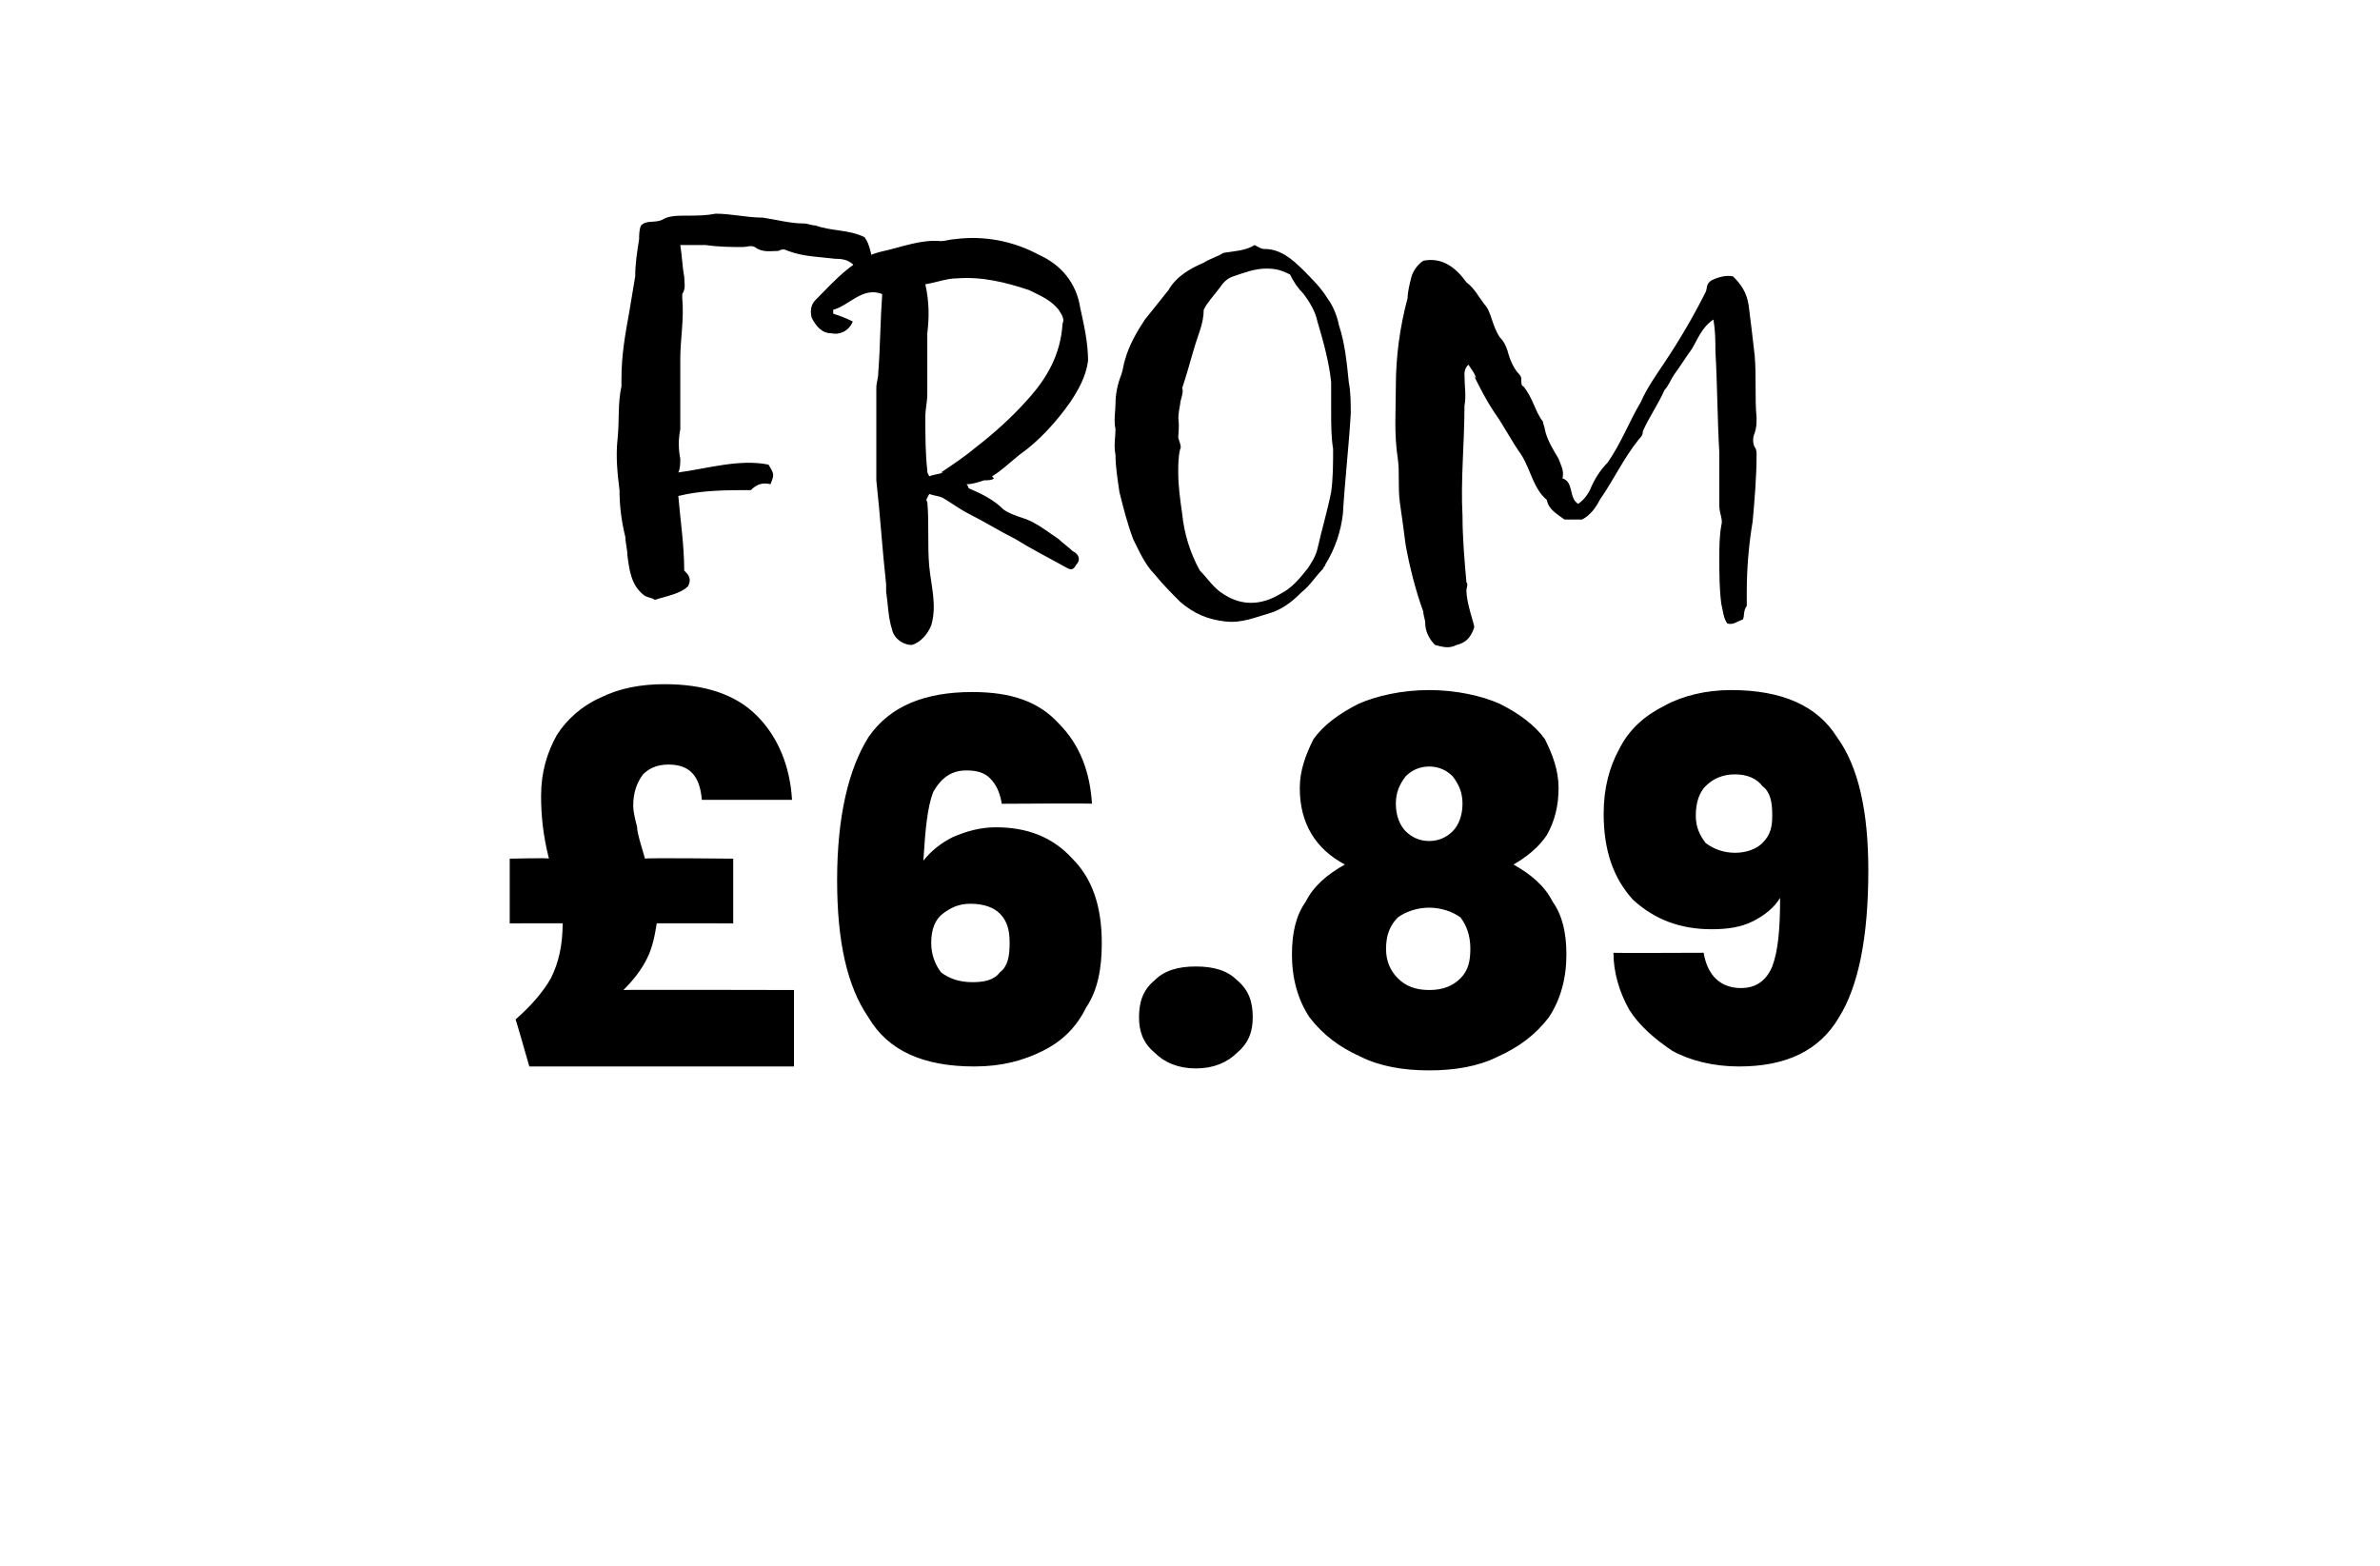 <?xml version="1.0" standalone="no"?><!DOCTYPE svg PUBLIC "-//W3C//DTD SVG 1.1//EN" "http://www.w3.org/Graphics/SVG/1.1/DTD/svg11.dtd"><svg xmlns="http://www.w3.org/2000/svg" version="1.1" width="121.4px" height="79.9px" viewBox="0 -3 121.4 79.9" style="top:-3px">  <desc>FROM £6.89</desc>  <defs/>  <g id="Polygon48085">    <path d="M 40.5 47.5 L 40.5 51.4 L 27 51.4 C 27 51.4 26.31 48.99 26.3 49 C 27.1 48.3 27.7 47.6 28.1 46.9 C 28.5 46.1 28.7 45.2 28.7 44.1 C 28.74 44.09 26 44.1 26 44.1 L 26 40.8 C 26 40.8 28.05 40.75 28 40.8 C 27.7 39.6 27.6 38.6 27.6 37.6 C 27.6 36.4 27.9 35.4 28.4 34.5 C 28.9 33.7 29.7 33 30.6 32.6 C 31.6 32.1 32.7 31.9 33.9 31.9 C 35.9 31.9 37.5 32.4 38.6 33.5 C 39.7 34.6 40.3 36.1 40.4 37.8 C 40.4 37.8 35.8 37.8 35.8 37.8 C 35.7 36.6 35.2 36 34.1 36 C 33.5 36 33.1 36.2 32.8 36.5 C 32.5 36.9 32.3 37.4 32.3 38.1 C 32.3 38.4 32.4 38.8 32.5 39.2 C 32.5 39.5 32.7 40.1 32.9 40.8 C 32.89 40.75 37.4 40.8 37.4 40.8 L 37.4 44.1 C 37.4 44.1 33.45 44.09 33.5 44.1 C 33.4 44.7 33.3 45.3 33 45.9 C 32.7 46.5 32.3 47 31.8 47.5 C 31.82 47.48 40.5 47.5 40.5 47.5 Z M 51.1 38 C 51 37.4 50.8 37 50.5 36.7 C 50.2 36.4 49.8 36.3 49.3 36.3 C 48.5 36.3 48 36.7 47.6 37.4 C 47.3 38.2 47.2 39.3 47.1 40.9 C 47.5 40.4 48 40 48.6 39.7 C 49.3 39.4 50 39.2 50.8 39.2 C 52.4 39.2 53.7 39.7 54.7 40.8 C 55.7 41.8 56.2 43.2 56.2 45.1 C 56.2 46.4 56 47.5 55.4 48.4 C 54.9 49.4 54.2 50.1 53.2 50.6 C 52.2 51.1 51.1 51.4 49.7 51.4 C 47.1 51.4 45.3 50.6 44.3 48.9 C 43.2 47.3 42.7 45 42.7 41.9 C 42.7 38.6 43.3 36.2 44.3 34.6 C 45.4 33 47.2 32.3 49.6 32.3 C 51.6 32.3 53 32.8 54 33.9 C 55.1 35 55.6 36.4 55.7 38 C 55.74 37.97 51.1 38 51.1 38 C 51.1 38 51.1 37.97 51.1 38 Z M 49.5 43.1 C 48.9 43.1 48.5 43.3 48.1 43.6 C 47.7 43.9 47.5 44.4 47.5 45.1 C 47.5 45.7 47.7 46.2 48 46.6 C 48.4 46.9 48.9 47.1 49.6 47.1 C 50.2 47.1 50.7 47 51 46.6 C 51.4 46.3 51.5 45.8 51.5 45.1 C 51.5 44.5 51.4 44 51 43.6 C 50.7 43.3 50.2 43.1 49.5 43.1 C 49.5 43.1 49.5 43.1 49.5 43.1 Z M 61 51.5 C 60.1 51.5 59.4 51.2 58.9 50.7 C 58.3 50.2 58.1 49.6 58.1 48.9 C 58.1 48.1 58.3 47.5 58.9 47 C 59.4 46.5 60.1 46.3 61 46.3 C 61.9 46.3 62.6 46.5 63.1 47 C 63.7 47.5 63.9 48.1 63.9 48.9 C 63.9 49.6 63.7 50.2 63.1 50.7 C 62.6 51.2 61.9 51.5 61 51.5 C 61 51.5 61 51.5 61 51.5 Z M 68.6 41.1 C 67.1 40.3 66.3 39 66.3 37.2 C 66.3 36.3 66.6 35.5 67 34.7 C 67.5 34 68.3 33.4 69.3 32.9 C 70.2 32.5 71.5 32.2 72.9 32.2 C 74.3 32.2 75.6 32.5 76.5 32.9 C 77.5 33.4 78.3 34 78.8 34.7 C 79.2 35.5 79.5 36.3 79.5 37.2 C 79.5 38.1 79.3 38.9 78.9 39.6 C 78.5 40.2 77.9 40.7 77.2 41.1 C 78.1 41.6 78.8 42.2 79.2 43 C 79.7 43.7 79.9 44.6 79.9 45.7 C 79.9 46.9 79.6 48 79 48.9 C 78.3 49.8 77.5 50.4 76.4 50.9 C 75.4 51.4 74.2 51.6 72.9 51.6 C 71.6 51.6 70.4 51.4 69.4 50.9 C 68.3 50.4 67.5 49.8 66.8 48.9 C 66.2 48 65.9 46.9 65.9 45.7 C 65.9 44.6 66.1 43.7 66.6 43 C 67 42.2 67.7 41.6 68.6 41.1 C 68.6 41.1 68.6 41.1 68.6 41.1 Z M 74.6 38 C 74.6 37.4 74.4 37 74.1 36.6 C 73.8 36.3 73.4 36.1 72.9 36.1 C 72.4 36.1 72 36.3 71.7 36.6 C 71.4 37 71.2 37.4 71.2 38 C 71.2 38.6 71.4 39.1 71.7 39.4 C 72 39.7 72.4 39.9 72.9 39.9 C 73.4 39.9 73.8 39.7 74.1 39.4 C 74.4 39.1 74.6 38.6 74.6 38 C 74.6 38 74.6 38 74.6 38 Z M 72.9 43.3 C 72.3 43.3 71.7 43.5 71.3 43.8 C 70.9 44.2 70.7 44.7 70.7 45.4 C 70.7 46 70.9 46.5 71.3 46.9 C 71.7 47.3 72.2 47.5 72.9 47.5 C 73.6 47.5 74.1 47.3 74.5 46.9 C 74.9 46.5 75 46 75 45.4 C 75 44.7 74.8 44.2 74.5 43.8 C 74.1 43.5 73.5 43.3 72.9 43.3 C 72.9 43.3 72.9 43.3 72.9 43.3 Z M 86.9 45.6 C 87.1 46.8 87.8 47.4 88.8 47.4 C 89.6 47.4 90.1 47 90.4 46.3 C 90.7 45.5 90.8 44.4 90.8 42.8 C 90.5 43.3 90 43.7 89.4 44 C 88.8 44.3 88.1 44.4 87.3 44.4 C 85.7 44.4 84.4 43.9 83.3 42.9 C 82.3 41.8 81.8 40.4 81.8 38.5 C 81.8 37.2 82.1 36.1 82.6 35.2 C 83.1 34.2 83.9 33.5 84.9 33 C 85.8 32.5 87 32.2 88.3 32.2 C 90.9 32.2 92.7 33 93.7 34.6 C 94.8 36.1 95.3 38.4 95.3 41.4 C 95.3 44.8 94.8 47.3 93.8 48.9 C 92.8 50.6 91.1 51.4 88.7 51.4 C 87.4 51.4 86.2 51.1 85.3 50.6 C 84.4 50 83.6 49.3 83.1 48.5 C 82.6 47.6 82.3 46.6 82.3 45.6 C 82.27 45.62 86.9 45.6 86.9 45.6 C 86.9 45.6 86.94 45.62 86.9 45.6 Z M 88.5 40.5 C 89.1 40.5 89.6 40.3 89.9 40 C 90.3 39.6 90.4 39.2 90.4 38.6 C 90.4 37.9 90.3 37.4 89.9 37.1 C 89.6 36.7 89.1 36.5 88.5 36.5 C 87.9 36.5 87.4 36.7 87 37.1 C 86.7 37.4 86.5 37.9 86.5 38.6 C 86.5 39.2 86.7 39.6 87 40 C 87.4 40.3 87.9 40.5 88.5 40.5 C 88.5 40.5 88.5 40.5 88.5 40.5 Z " stroke="none" fill="#000"/>  </g>  <g id="Polygon48084">    <path d="M 32.6 9.2 C 32.6 9 32.6 8.7 32.7 8.5 C 33 8.2 33.4 8.4 33.8 8.2 C 34.1 8 34.6 8 35 8 C 35.5 8 36 8 36.5 7.9 C 37.3 7.9 38.1 8.1 38.9 8.1 C 39.6 8.2 40.3 8.4 41 8.4 C 41.2 8.4 41.4 8.5 41.6 8.5 C 42.4 8.8 43.3 8.7 44.1 9.1 C 44.4 9.5 44.4 10 44.6 10.5 C 44.6 10.7 44.5 10.9 44.3 11.1 C 44 11.1 43.9 10.9 43.7 10.7 C 43.4 10.3 43.1 10.2 42.6 10.2 C 41.8 10.1 41 10.1 40.2 9.8 C 40 9.7 39.9 9.7 39.7 9.8 C 39.3 9.8 38.9 9.9 38.5 9.6 C 38.3 9.5 38.1 9.6 37.9 9.6 C 37.3 9.6 36.7 9.6 36 9.5 C 35.6 9.5 35.1 9.5 34.7 9.5 C 34.8 10.1 34.8 10.6 34.9 11.1 C 34.9 11.4 35 11.7 34.8 12 C 34.8 12.1 34.8 12.2 34.8 12.2 C 34.9 13.3 34.7 14.3 34.7 15.3 C 34.7 16.5 34.7 17.7 34.7 18.9 C 34.6 19.4 34.6 19.9 34.7 20.4 C 34.7 20.6 34.7 20.9 34.6 21.1 C 36.1 20.9 37.7 20.4 39.2 20.7 C 39.5 21.2 39.5 21.2 39.3 21.7 C 38.9 21.6 38.6 21.7 38.3 22 C 37.1 22 35.8 22 34.6 22.3 C 34.7 23.5 34.9 24.8 34.9 26.1 C 35.1 26.3 35.3 26.5 35.1 26.9 C 34.7 27.3 34 27.4 33.4 27.6 C 33.3 27.5 33.1 27.5 32.9 27.4 C 32.2 26.9 32.1 26.1 32 25.3 C 32 25 31.9 24.7 31.9 24.4 C 31.7 23.6 31.6 22.8 31.6 22 C 31.5 21.2 31.4 20.3 31.5 19.4 C 31.6 18.5 31.5 17.6 31.7 16.7 C 31.7 16.5 31.7 16.4 31.7 16.3 C 31.7 15.1 31.9 14 32.1 12.9 C 32.2 12.3 32.3 11.7 32.4 11.1 C 32.4 10.5 32.5 9.8 32.6 9.2 C 32.6 9.2 32.6 9.2 32.6 9.2 Z M 50.7 21.4 C 50.6 21.5 50.4 21.5 50.2 21.5 C 49.9 21.6 49.6 21.7 49.3 21.7 C 49.4 21.8 49.4 21.9 49.4 21.9 C 50.1 22.2 50.7 22.5 51.2 23 C 51.5 23.2 51.8 23.3 52.1 23.4 C 52.8 23.6 53.4 24.1 54 24.5 C 54.2 24.7 54.5 24.9 54.7 25.1 C 55.1 25.3 55.1 25.6 54.9 25.8 C 54.7 26.2 54.5 26 54.3 25.9 C 53.4 25.4 52.6 25 51.8 24.5 C 51 24.1 50.2 23.6 49.4 23.2 C 49 23 48.6 22.7 48.1 22.4 C 47.9 22.3 47.7 22.3 47.4 22.2 C 47.3 22.4 47.2 22.5 47.3 22.6 C 47.4 23.7 47.3 24.8 47.4 25.9 C 47.5 26.9 47.8 27.9 47.5 28.9 C 47.3 29.4 46.9 29.8 46.5 29.9 C 46.1 29.9 45.6 29.6 45.5 29.1 C 45.3 28.5 45.3 27.8 45.2 27.2 C 45.2 27.1 45.2 26.9 45.2 26.8 C 45 25 44.9 23.3 44.7 21.5 C 44.7 20.6 44.7 19.7 44.7 18.7 C 44.7 18.6 44.7 18.4 44.7 18.2 C 44.7 17.7 44.7 17.2 44.7 16.8 C 44.7 16.5 44.8 16.3 44.8 16 C 44.9 14.7 44.9 13.4 45 12 C 44 11.6 43.3 12.6 42.5 12.8 C 42.5 12.8 42.5 12.9 42.5 13 C 42.8 13.1 43.1 13.2 43.5 13.4 C 43.3 13.9 42.8 14.1 42.4 14 C 41.9 14 41.6 13.6 41.4 13.2 C 41.3 12.8 41.4 12.5 41.6 12.3 C 42.6 11.3 43.6 10.1 45.1 9.8 C 46 9.6 47 9.2 48 9.3 C 48.2 9.3 48.5 9.2 48.7 9.2 C 50.2 9 51.7 9.3 53 10 C 54.1 10.5 54.9 11.4 55.1 12.7 C 55.3 13.6 55.5 14.5 55.5 15.4 C 55.4 16.2 55 16.9 54.6 17.5 C 53.9 18.5 53 19.5 52 20.2 C 51.5 20.6 51.1 21 50.6 21.3 C 50.6 21.3 50.7 21.4 50.7 21.4 Z M 48 21.1 C 48.6 20.7 49.2 20.3 49.8 19.8 C 50.7 19.1 51.6 18.3 52.4 17.4 C 53.4 16.3 54.1 15.1 54.2 13.5 C 54.3 13.3 54.2 13.1 54 12.8 C 53.6 12.3 53.1 12.1 52.5 11.8 C 51.3 11.4 50.1 11.1 48.8 11.2 C 48.3 11.2 47.8 11.4 47.2 11.5 C 47.4 12.4 47.4 13.2 47.3 14 C 47.3 15 47.3 16.1 47.3 17.1 C 47.3 17.5 47.2 17.9 47.2 18.2 C 47.2 19.2 47.2 20.1 47.3 21 C 47.3 21.1 47.3 21.1 47.4 21.3 C 47.6 21.2 47.9 21.2 48.1 21.1 C 48.1 21.1 48 21.1 48 21.1 Z M 62.4 9.9 C 63 9.8 63.5 9.8 64 9.5 C 64.2 9.6 64.3 9.7 64.5 9.7 C 65.3 9.7 65.9 10.2 66.5 10.8 C 66.9 11.2 67.4 11.7 67.7 12.2 C 68 12.6 68.2 13.1 68.3 13.6 C 68.6 14.5 68.7 15.5 68.8 16.5 C 68.9 17 68.9 17.6 68.9 18.1 C 68.8 19.8 68.6 21.5 68.5 23.2 C 68.4 24.1 68.1 25 67.6 25.8 C 67.6 25.9 67.5 25.9 67.5 26 C 67.1 26.4 66.8 26.9 66.4 27.2 C 65.9 27.7 65.4 28.1 64.7 28.3 C 64 28.5 63.3 28.8 62.5 28.7 C 61.6 28.6 60.9 28.3 60.2 27.7 C 59.8 27.3 59.3 26.8 58.9 26.3 C 58.4 25.8 58.1 25.1 57.8 24.5 C 57.5 23.7 57.3 22.9 57.1 22.1 C 57 21.4 56.9 20.8 56.9 20.2 C 56.8 19.7 56.9 19.3 56.9 18.9 C 56.8 18.4 56.9 18 56.9 17.6 C 56.9 17.1 57 16.6 57.2 16.1 C 57.3 15.8 57.3 15.6 57.4 15.3 C 57.6 14.6 58 13.9 58.4 13.3 C 58.8 12.8 59.2 12.3 59.6 11.8 C 60 11.1 60.7 10.7 61.4 10.4 C 61.7 10.2 62.1 10.1 62.4 9.9 C 62.4 9.9 62.4 9.9 62.4 9.9 Z M 60.9 14.8 C 60.7 15.5 60.5 16.2 60.3 16.8 C 60.4 17 60.2 17.4 60.2 17.6 C 60 18.7 60.2 18.1 60.1 19.3 C 60.1 19.4 60.3 19.8 60.2 19.9 C 60.1 20.3 60.1 20.7 60.1 21.1 C 60.1 21.8 60.2 22.5 60.3 23.2 C 60.4 24.2 60.7 25.2 61.2 26.1 C 61.6 26.5 61.9 27 62.4 27.3 C 63.3 27.9 64.3 27.9 65.3 27.3 C 65.9 27 66.3 26.5 66.7 26 C 66.9 25.7 67.1 25.4 67.2 25 C 67.4 24.1 67.7 23.1 67.9 22.1 C 68 21.4 68 20.6 68 19.9 C 67.9 19.3 67.9 18.6 67.9 18 C 67.9 17.5 67.9 17 67.9 16.5 C 67.8 15.5 67.5 14.4 67.2 13.4 C 67.1 12.9 66.8 12.4 66.5 12 C 66.2 11.7 66 11.4 65.8 11 C 65.4 10.8 65.1 10.7 64.6 10.7 C 64 10.7 63.5 10.9 62.9 11.1 C 62.6 11.2 62.4 11.4 62.2 11.7 C 61.9 12.1 61.6 12.4 61.4 12.8 C 61.4 13.5 61.1 14.1 60.9 14.8 C 60.9 14.8 60.9 14.8 60.9 14.8 Z M 75.3 16.3 C 75.2 16 75.1 15.9 74.9 15.6 C 74.7 15.8 74.7 16 74.7 16.1 C 74.7 16.7 74.8 17.2 74.7 17.7 C 74.7 19.6 74.5 21.5 74.6 23.3 C 74.6 24.4 74.7 25.6 74.8 26.7 C 74.9 26.8 74.8 27 74.8 27.1 C 74.8 27.8 75.2 28.8 75.2 29 C 75 29.6 74.7 29.8 74.3 29.9 C 73.9 30.1 73.6 30 73.2 29.9 C 72.9 29.6 72.7 29.2 72.7 28.8 C 72.7 28.6 72.6 28.4 72.6 28.2 C 72.2 27.1 71.9 25.9 71.7 24.8 C 71.6 24 71.5 23.3 71.4 22.6 C 71.3 21.8 71.4 21.1 71.3 20.4 C 71.1 19.1 71.2 17.9 71.2 16.7 C 71.2 15.2 71.4 13.7 71.8 12.2 C 71.8 11.9 71.9 11.5 72 11.1 C 72.1 10.8 72.3 10.5 72.6 10.3 C 73.6 10.1 74.3 10.7 74.8 11.4 C 75.2 11.7 75.4 12.1 75.7 12.5 C 75.9 12.7 76 13 76.1 13.3 C 76.2 13.6 76.3 13.9 76.5 14.2 C 76.7 14.4 76.8 14.6 76.9 14.9 C 77 15.3 77.2 15.8 77.5 16.1 C 77.6 16.2 77.6 16.3 77.6 16.4 C 77.6 16.5 77.6 16.7 77.7 16.7 C 78.2 17.3 78.3 18 78.7 18.5 C 78.7 18.6 78.8 18.8 78.8 18.9 C 78.9 19.4 79.2 19.9 79.5 20.4 C 79.6 20.7 79.8 21 79.7 21.4 C 80.3 21.6 80 22.4 80.5 22.7 C 80.8 22.5 81 22.2 81.1 22 C 81.3 21.5 81.6 21 82 20.6 C 82.7 19.6 83.1 18.5 83.7 17.5 C 84 16.8 84.5 16.1 84.9 15.5 C 85.7 14.3 86.4 13.1 87 11.9 C 87.1 11.7 87 11.5 87.3 11.3 C 87.5 11.2 88 11 88.4 11.1 C 88.8 11.5 89.1 11.9 89.2 12.6 C 89.3 13.4 89.4 14.2 89.5 15.1 C 89.6 16.2 89.5 17.3 89.6 18.3 C 89.6 18.6 89.6 18.8 89.5 19.1 C 89.4 19.3 89.4 19.6 89.5 19.8 C 89.6 19.9 89.6 20.1 89.6 20.2 C 89.6 21.3 89.5 22.5 89.4 23.6 C 89.2 24.8 89.1 26 89.1 27.2 C 89.1 27.5 89.1 27.7 89.1 27.9 C 88.9 28.2 89 28.4 88.9 28.6 C 88.6 28.7 88.4 28.9 88.1 28.8 C 87.9 28.5 87.9 28.2 87.8 27.8 C 87.7 27 87.7 26.3 87.7 25.5 C 87.7 24.9 87.7 24.4 87.8 23.8 C 87.9 23.5 87.7 23.2 87.7 22.8 C 87.7 21.9 87.7 21 87.7 20.1 C 87.6 18.4 87.6 16.6 87.5 14.9 C 87.5 14.4 87.5 13.9 87.4 13.3 C 86.8 13.7 86.6 14.3 86.3 14.8 C 86 15.2 85.7 15.7 85.4 16.1 C 85.2 16.4 85.1 16.7 84.9 16.9 C 84.6 17.6 84.1 18.3 83.8 19 C 83.8 19.2 83.7 19.3 83.6 19.4 C 82.8 20.4 82.3 21.5 81.6 22.5 C 81.4 22.9 81.1 23.3 80.7 23.5 C 80.4 23.5 80.1 23.5 79.8 23.5 C 79.4 23.2 79 23 78.9 22.5 C 78.2 21.9 78.1 21 77.6 20.2 C 77.1 19.5 76.7 18.7 76.2 18 C 75.8 17.4 75.5 16.8 75.2 16.2 C 75.2 16.2 75.3 16.3 75.3 16.3 Z " stroke="none" fill="#000"/>  </g></svg>